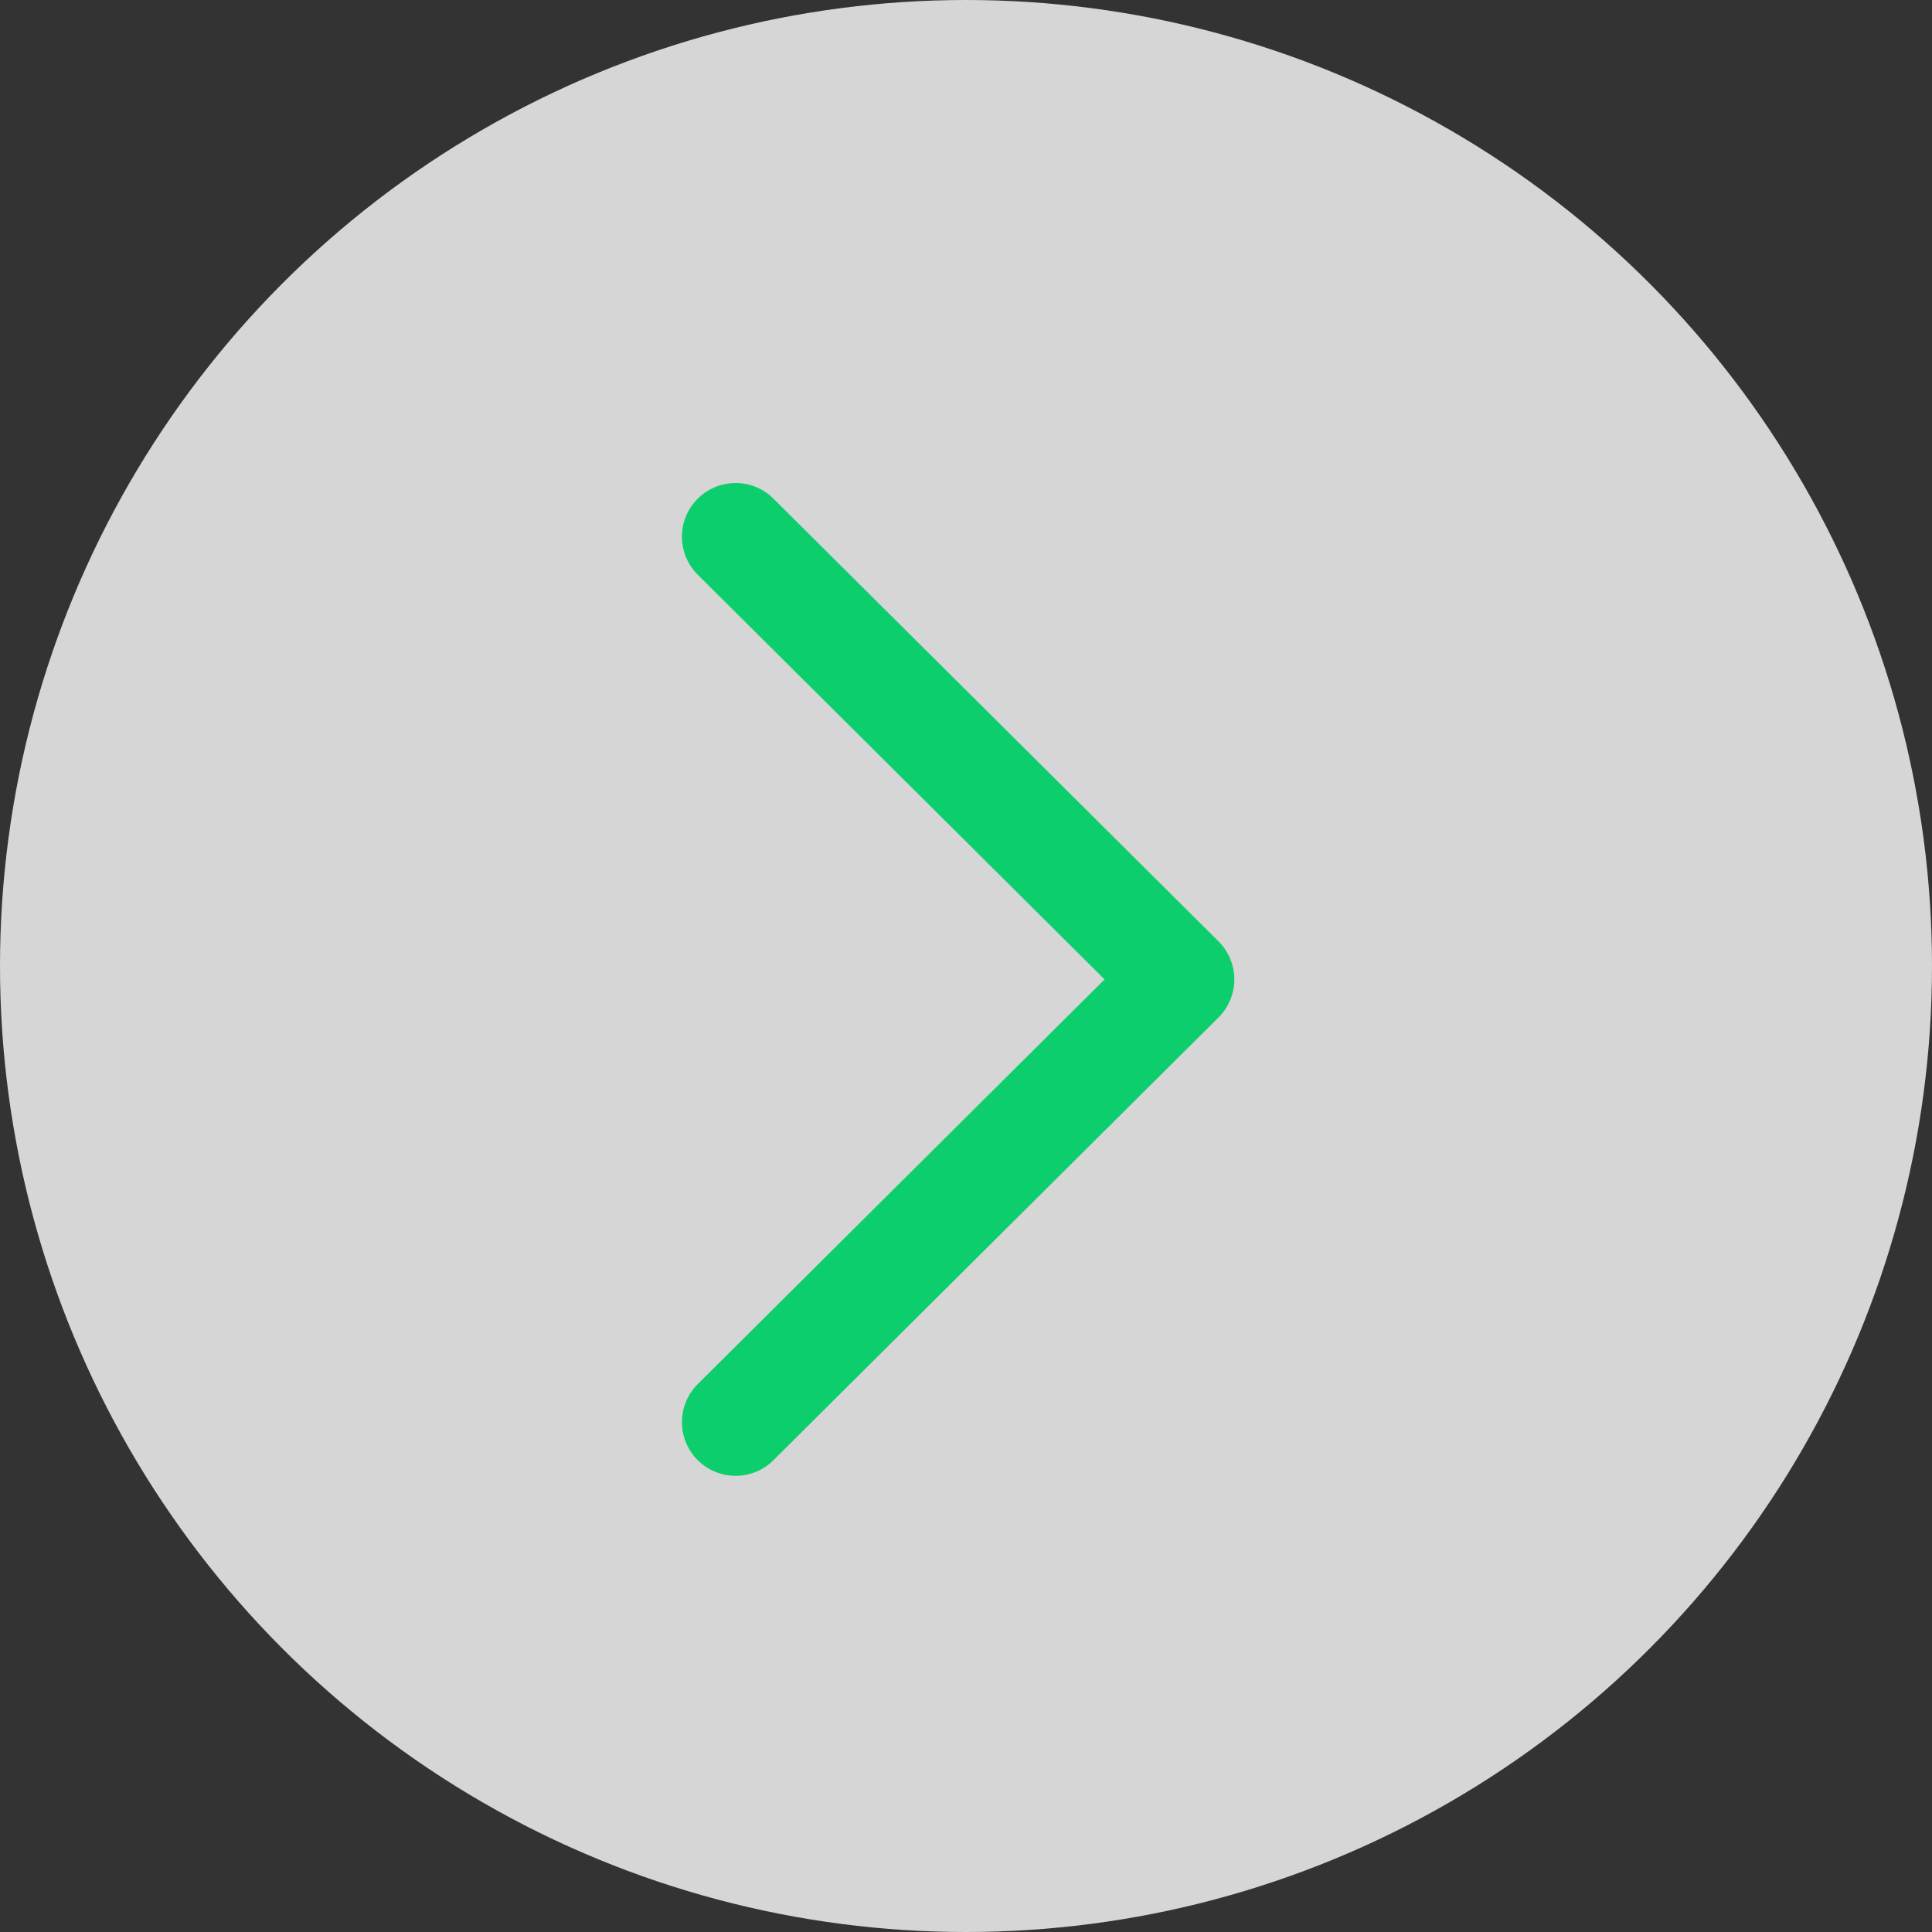<svg width="72" height="72" viewBox="0 0 72 72" fill="none" xmlns="http://www.w3.org/2000/svg">
<rect x="0" y="0" width="72" height="72" fill="#333333" stroke="none"/>
<circle r="36" transform="matrix(-1 0 0 1 36 36)" fill="white" fill-opacity="0.8"/>
<path d="M27.413 20L44 36.5L27.413 53" stroke="#0DCE6D" stroke-width="4" stroke-linecap="round" stroke-linejoin="round"/>
</svg>
